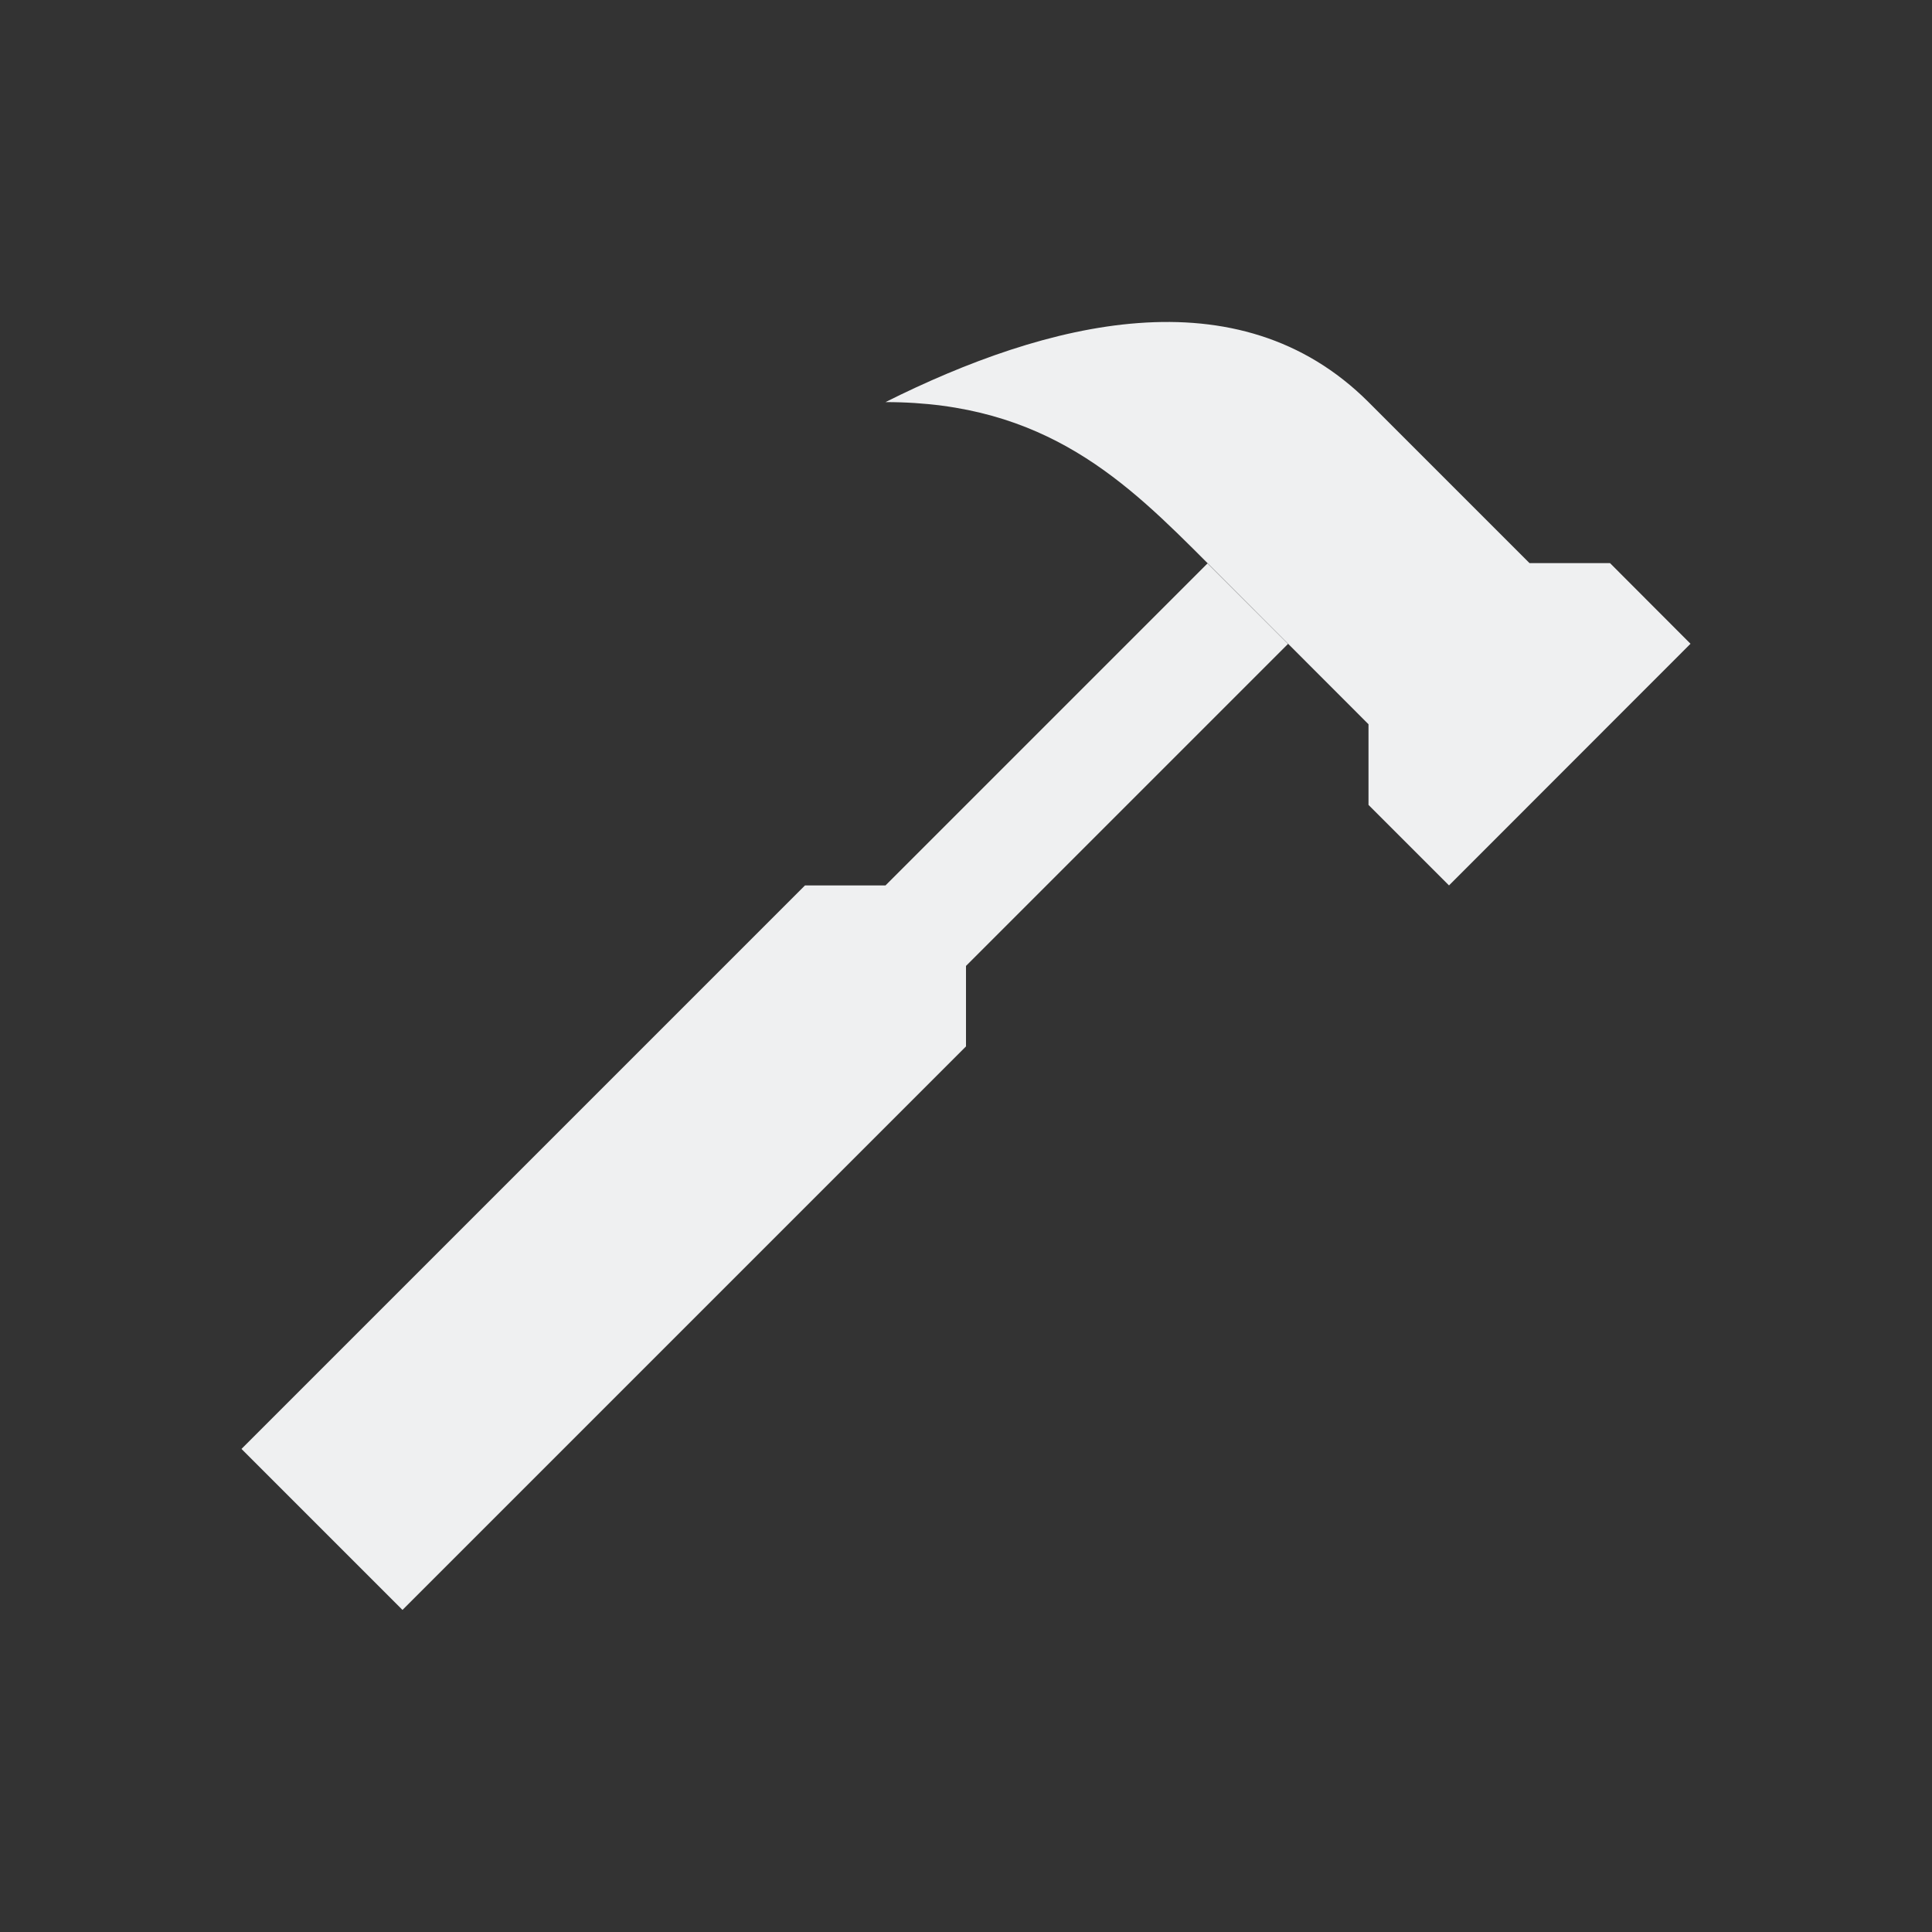 <svg height="24" viewBox="0 0 24 24" width="24" xmlns="http://www.w3.org/2000/svg"><rect x="0" y="0" width="24" height="24" fill="#333333" stroke="none"/><path d="m14.143 4.013c-1.047.077-2.143.482-3.143.982 2 0 3 .999 4 2l2 2.002v1.002l1 1 3-3.002-1-1.002h-1l-2-2c-.81-.809-1.81-1.06-2.857-.982zm.857 2.986-4 4h-1l-7 7 2 2 7-7v-1l4-4z" fill="#eff0f1" fill-rule="evenodd"/></svg>